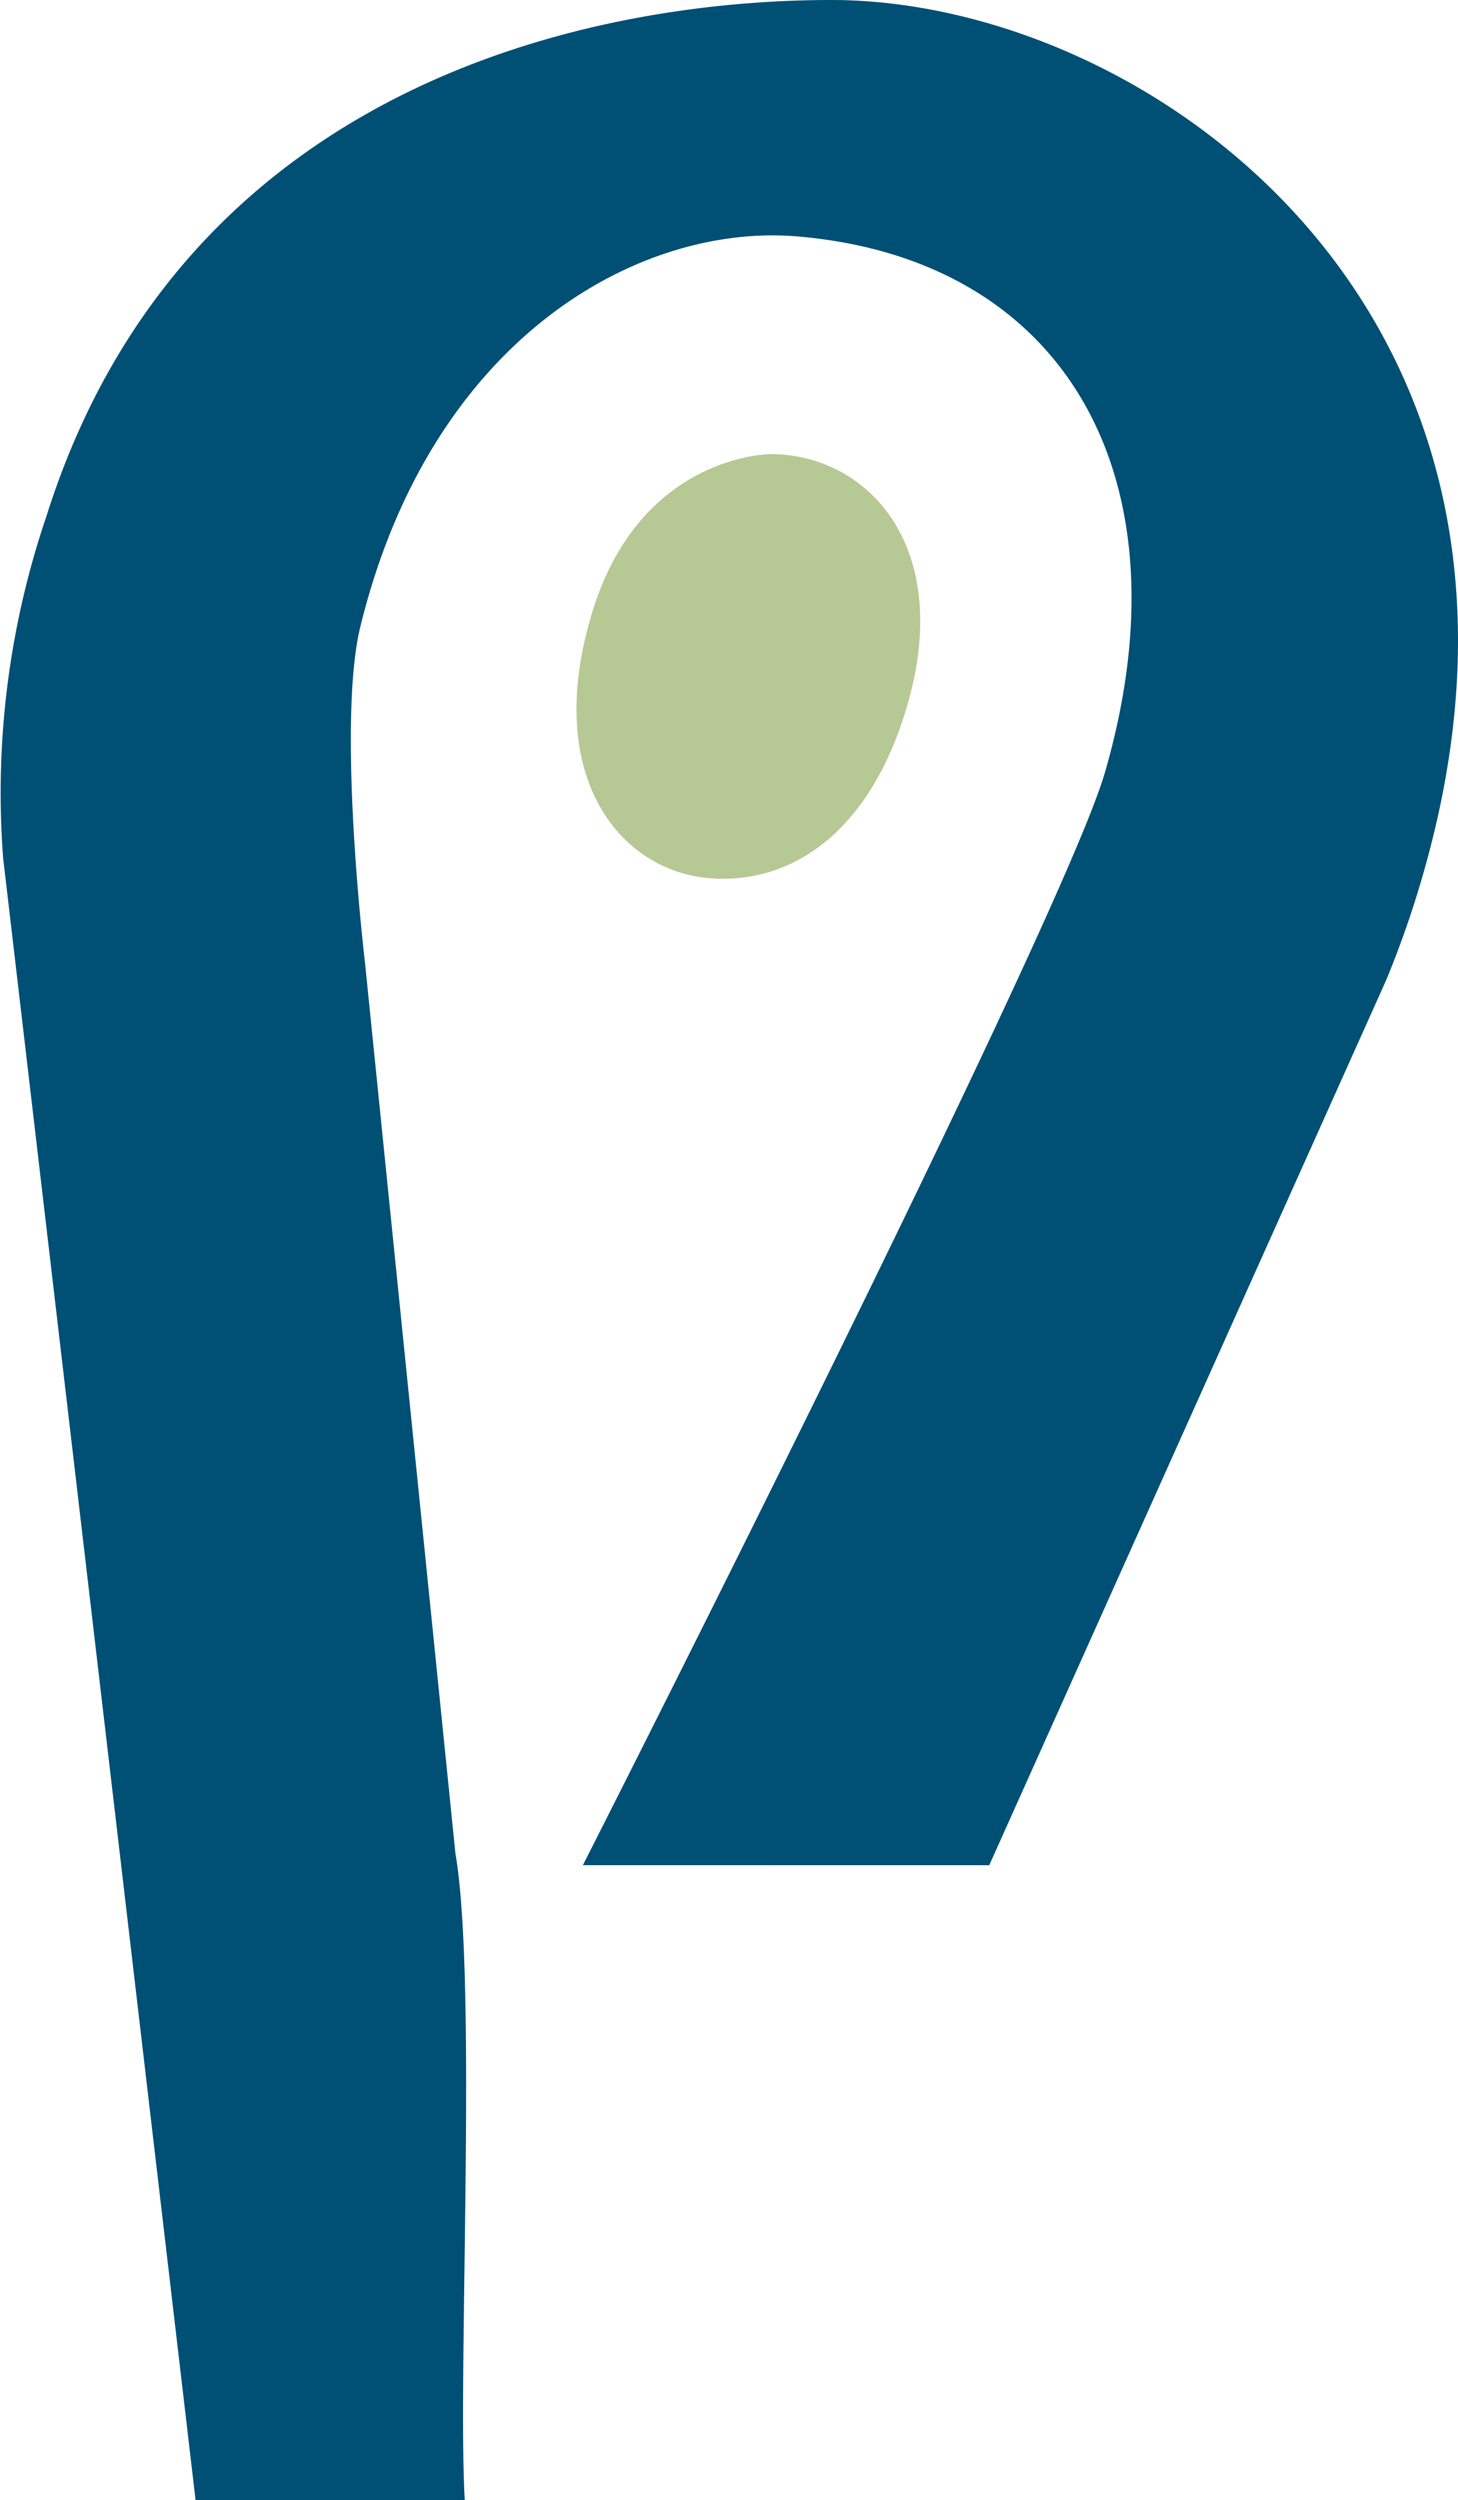 <svg id="Gruppe_534" data-name="Gruppe 534" xmlns="http://www.w3.org/2000/svg" xmlns:xlink="http://www.w3.org/1999/xlink" width="70.075" height="120.118" viewBox="0 0 70.075 120.118">
  <defs>
    <clipPath id="clip-path">
      <rect id="Rechteck_326" data-name="Rechteck 326" width="70.075" height="120.118" fill="none"/>
    </clipPath>
  </defs>
  <g id="Gruppe_533" data-name="Gruppe 533" clip-path="url(#clip-path)">
    <path id="Pfad_176" data-name="Pfad 176" d="M59.024,39.126s-6.207,0-8.541,7.5c-2.44,7.838,1.18,12.394,5.412,12.857,3.6.394,7.593-1.636,9.564-7.839,2.541-8-1.751-12.516-6.436-12.516" transform="translate(-21.987 -17.311)" fill="#b6c894"/>
    <path id="Pfad_177" data-name="Pfad 177" d="M39.958,0C28.366,0,8.761,4.064,2.226,24.819A41.258,41.258,0,0,0,.151,41.231L9.4,120.119H22.338c-.352-5.989.608-24.962-.449-31.069L17.543,46.256s-1.369-11.462-.224-16.147c3.4-13.9,13.423-19.391,21.006-18.75C51.15,12.444,57.225,22.9,53.106,37.111c-2.078,7.175-25.092,52.5-25.092,52.5H47.546L66.632,47.069a47.78,47.78,0,0,0,1.957-5.757C75.823,14.783,55.077,0,39.958,0" transform="translate(0 0)" fill="#004f75"/>
  </g>
</svg>
